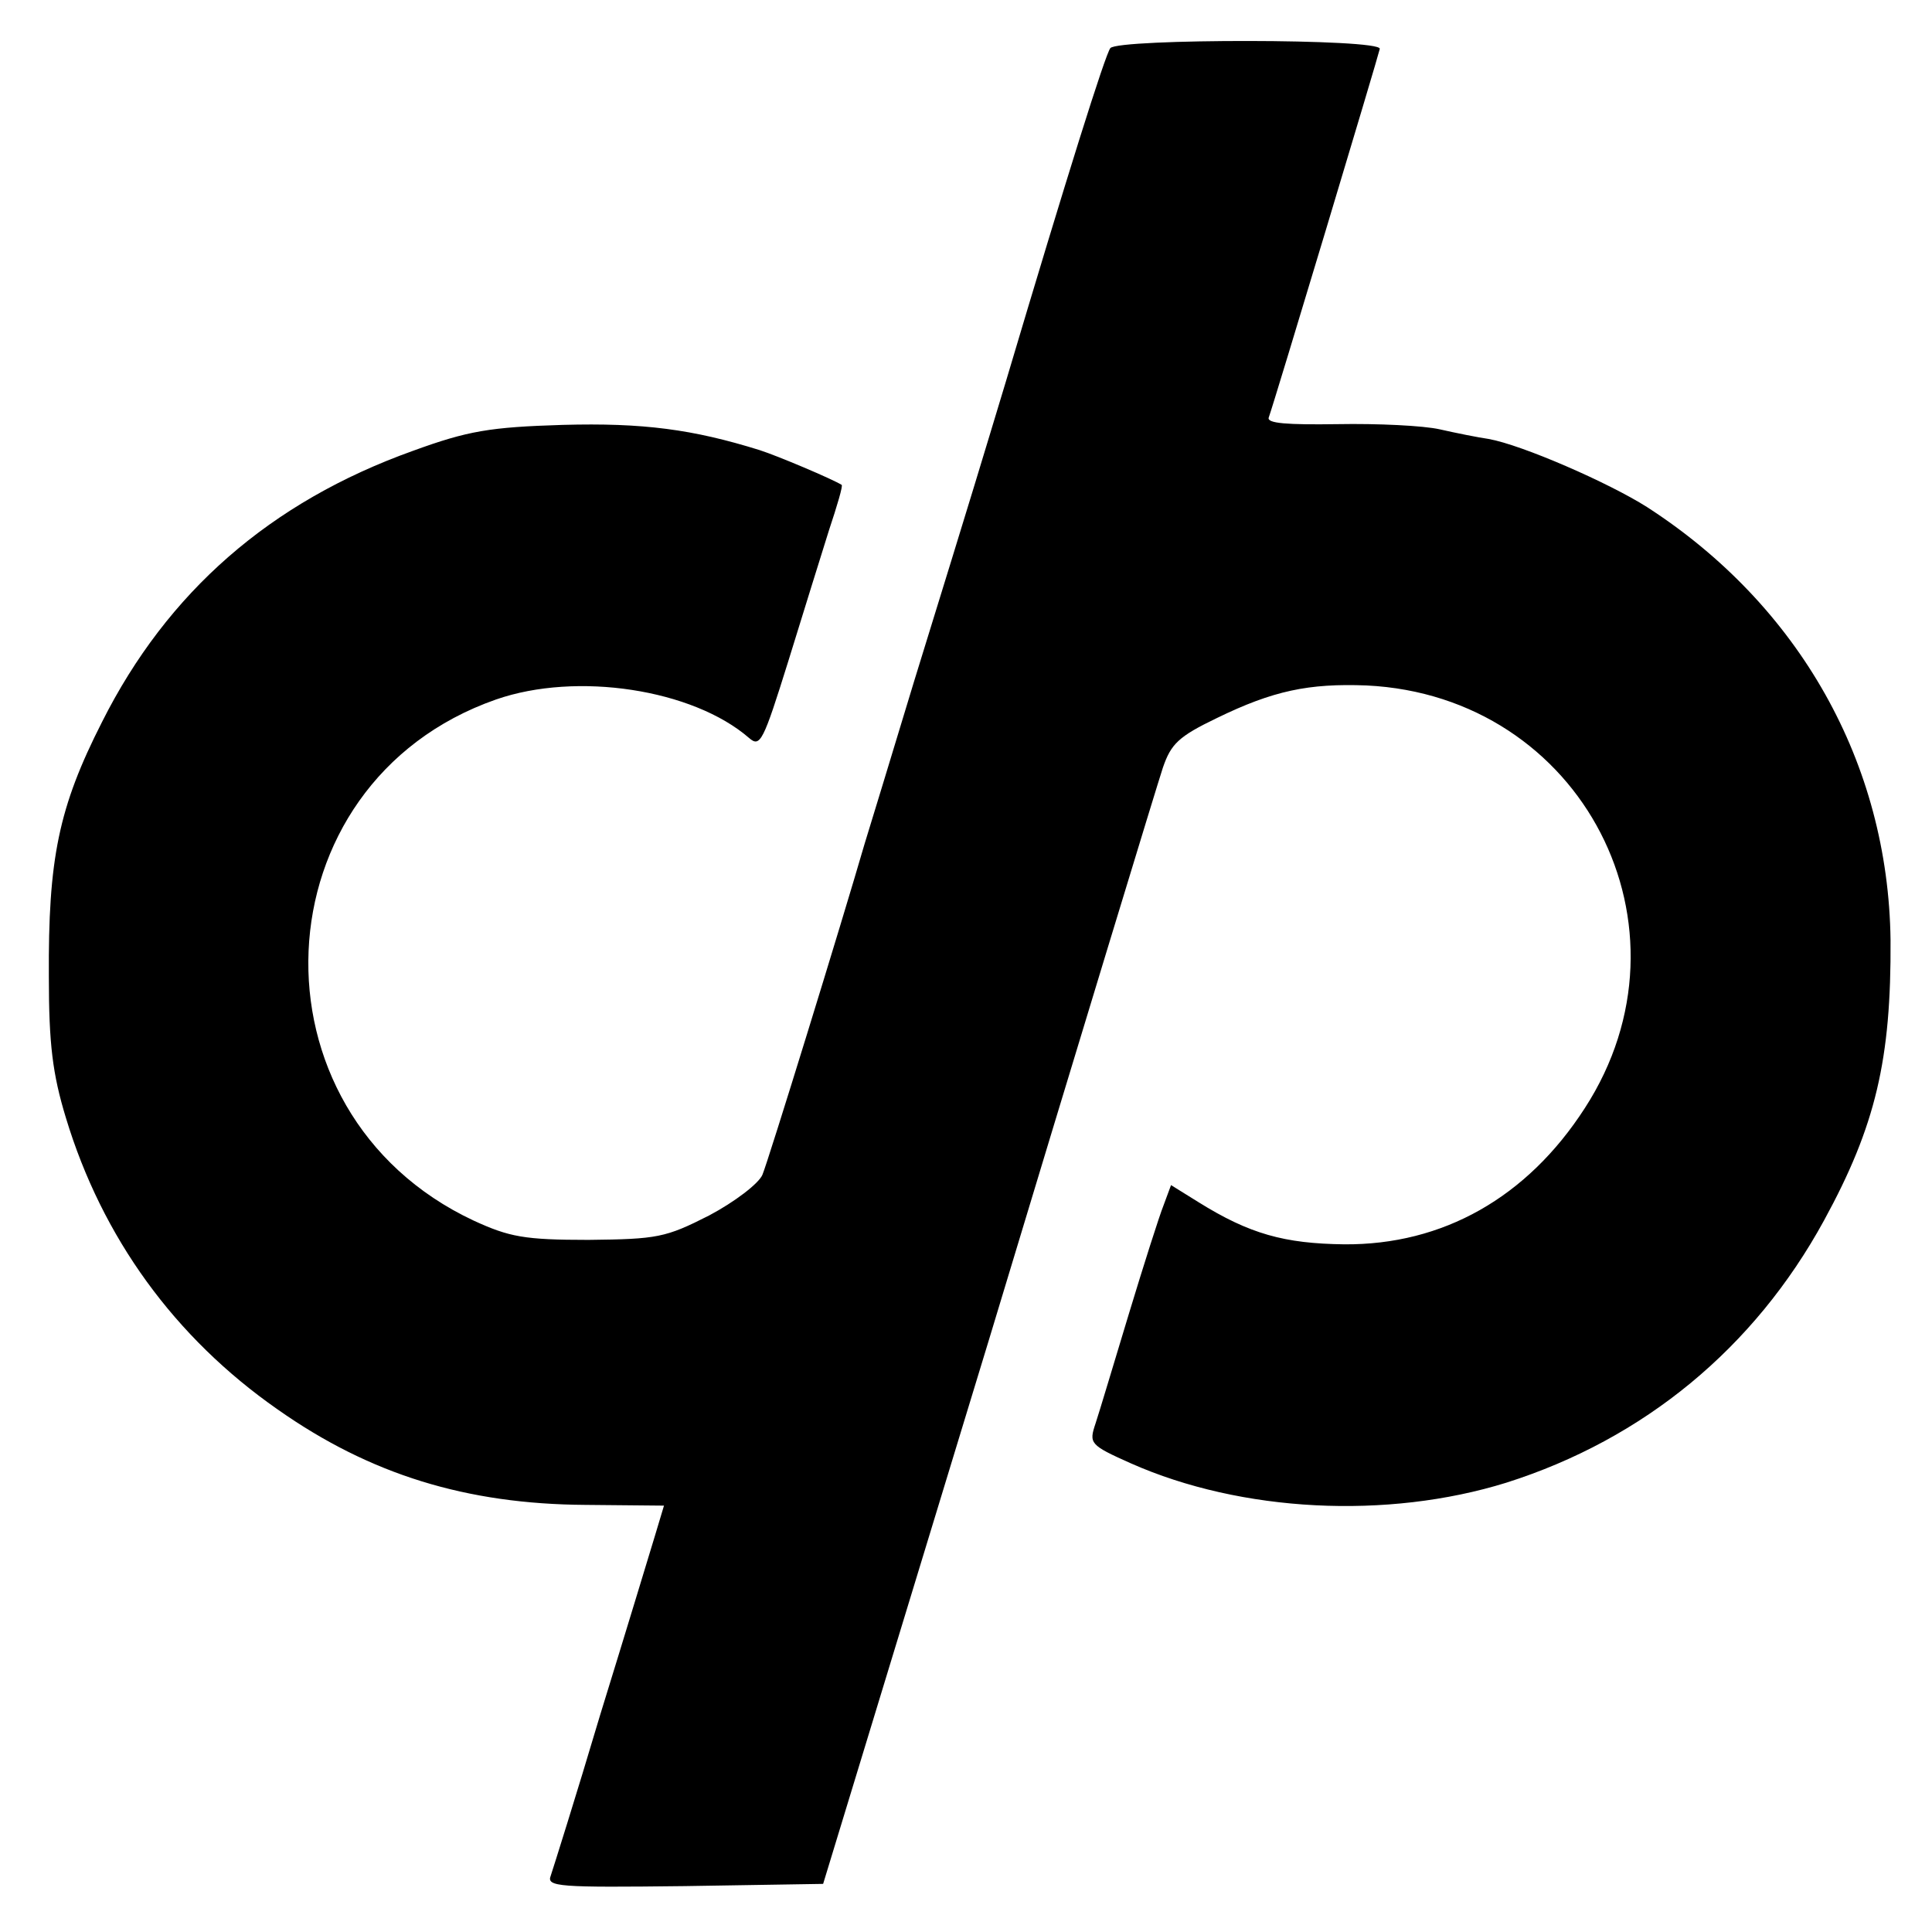 <?xml version="1.0" standalone="no"?>
<!DOCTYPE svg PUBLIC "-//W3C//DTD SVG 20010904//EN"
 "http://www.w3.org/TR/2001/REC-SVG-20010904/DTD/svg10.dtd">
<svg version="1.0" xmlns="http://www.w3.org/2000/svg"
 width="261pt" height="261pt" viewBox="0 0 261 261"
 preserveAspectRatio="xMidYMid meet">
<g transform="translate(0,261) scale(0.1,-0.1)"
fill="#000000" stroke="none">
<path d="M1500 2545 c-7 -9 -58 -171 -141 -450 -33 -109 -39 -130 -124 -405
-31 -102 -61 -201 -67 -220 -31 -107 -130 -428 -138 -447 -5 -12 -38 -37 -72
-55 -59 -30 -70 -32 -163 -33 -87 0 -107 4 -155 26 -312 146 -293 591 30 704
109 38 266 14 342 -52 15 -13 19 -5 53 104 20 65 45 145 55 177 11 33 19 60
17 61 -13 8 -86 39 -111 47 -90 28 -157 37 -266 34 -98 -3 -128 -8 -202 -35
-193 -69 -332 -191 -420 -366 -59 -116 -73 -185 -72 -345 0 -90 5 -131 23
-190 49 -162 147 -297 286 -394 125 -88 255 -128 416 -129 l106 -1 -12 -40
c-7 -23 -40 -132 -74 -242 -33 -111 -64 -209 -67 -218 -6 -15 11 -16 181 -14
l187 3 224 735 c122 404 228 752 235 773 11 32 21 42 73 67 76 37 124 47 202
44 292 -14 453 -327 295 -571 -78 -121 -192 -185 -325 -184 -81 1 -128 14
-197 57 l-37 23 -10 -27 c-6 -15 -27 -81 -47 -147 -20 -66 -40 -133 -45 -148
-9 -27 -8 -29 48 -54 149 -66 346 -76 507 -26 186 59 335 182 429 354 70 128
91 218 90 379 -3 239 -123 452 -329 585 -52 33 -169 84 -214 92 -14 2 -44 8
-66 13 -22 5 -84 8 -138 7 -68 -1 -96 1 -93 9 7 19 148 488 150 498 2 14 -353
14 -364 1z"/>
</g>
</svg>
